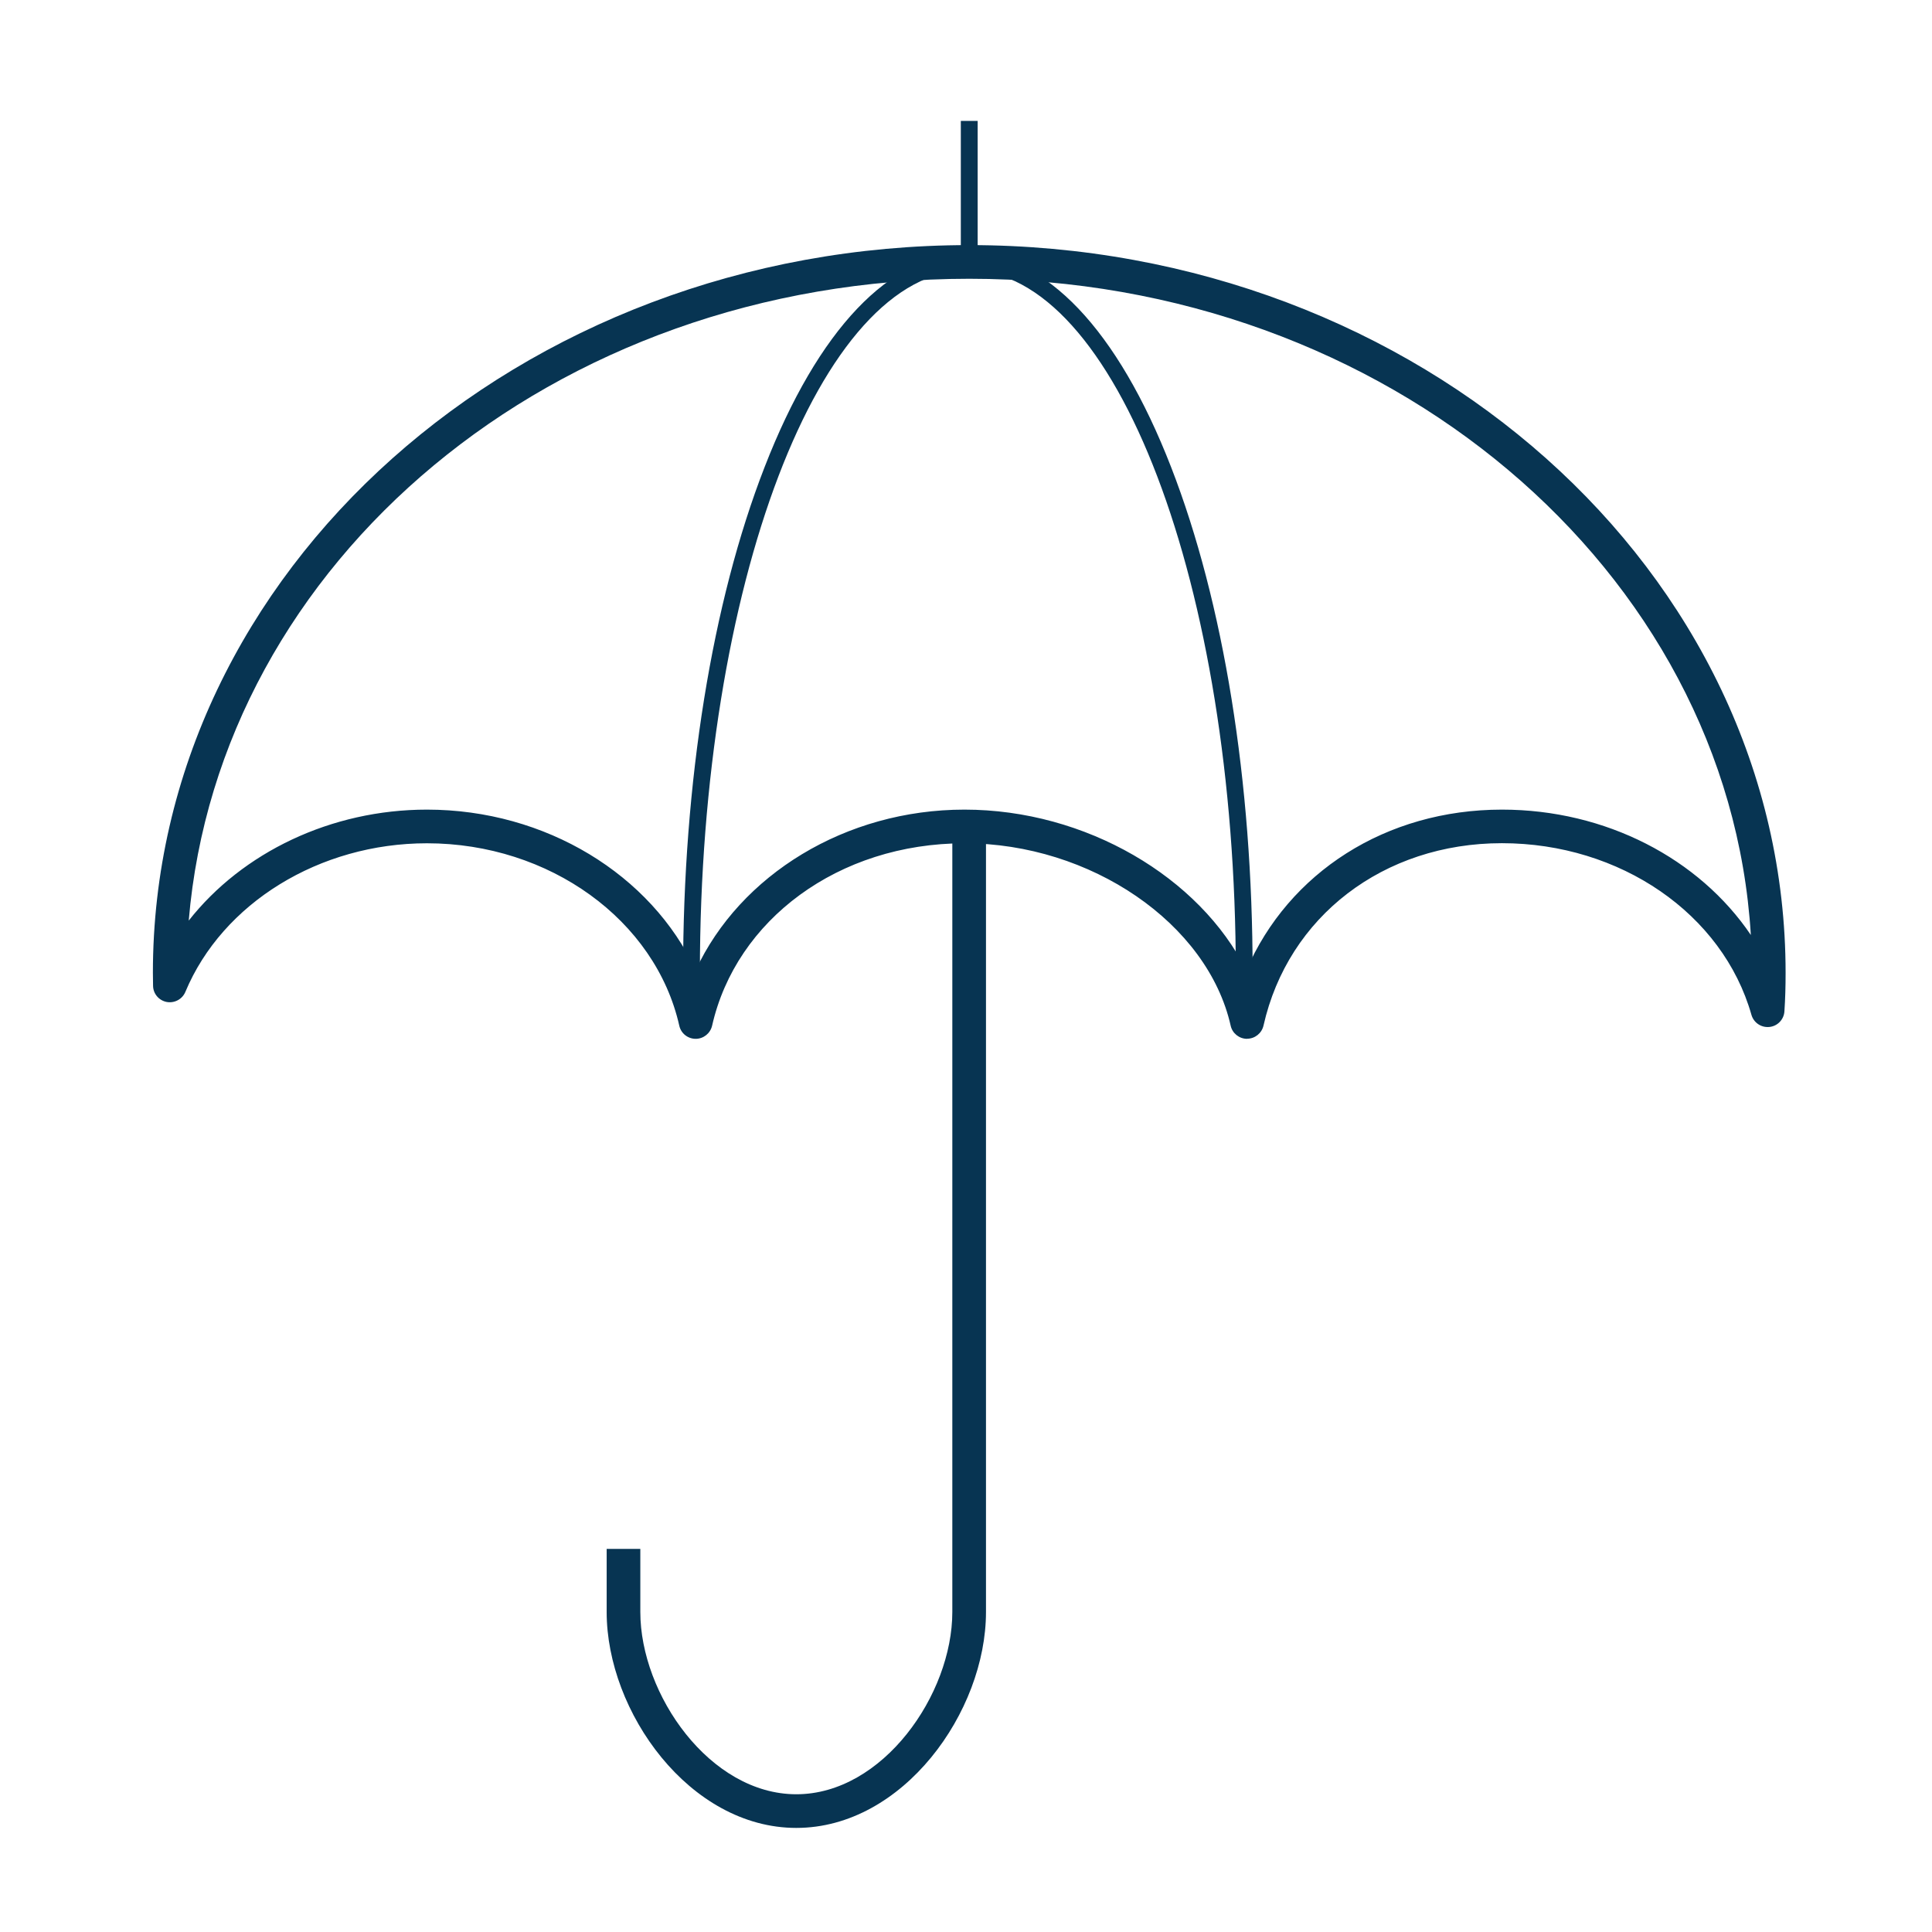 <?xml version="1.0" encoding="UTF-8"?><svg id="Layer_1" xmlns="http://www.w3.org/2000/svg" viewBox="0 0 229.61 229.61"><defs><style>.cls-1{fill:#073452;}</style></defs><path class="cls-1" d="M148.82,120.09l-2-.05c.03-1.47,.05-2.94,.05-4.43,0-46.03-14.29-83.49-31.85-83.49s-31.84,37.45-31.84,83.49v1.49h-2v-1.49c0-22.69,3.44-44.03,9.69-60.1,6.36-16.37,14.94-25.38,24.15-25.38s17.8,9.01,24.16,25.38c6.25,16.07,9.69,37.42,9.69,60.1,0,1.5-.02,2.99-.05,4.47Z"/><path class="cls-1" d="M94.64,217.24c-12.69,0-22.54-13.79-22.54-25.66v-7.5h4v7.5c0,9.81,8.27,21.66,18.54,21.66s18.54-11.85,18.54-21.66V98.83h4v92.75c0,11.86-9.85,25.66-22.54,25.66Z"/><rect class="cls-1" x="114.19" y="14.37" width="2" height="16.03"/><path class="cls-1" d="M148.21,123.46c-.93,0-1.75-.65-1.95-1.56-2.74-12.16-16.64-21.68-31.64-21.68s-27.15,9.12-29.99,21.68c-.21,.91-1.02,1.56-1.95,1.56h0c-.94,0-1.75-.65-1.95-1.56-2.83-12.56-15.44-21.68-29.99-21.68-12.76,0-24.3,7.1-28.71,17.66-.36,.87-1.29,1.37-2.22,1.2-.93-.18-1.61-.98-1.62-1.93,0-.51-.02-1.02-.02-1.53,0-47.69,43.52-86.49,97.02-86.49s97.02,38.8,97.02,86.49c0,1.59-.04,3.09-.14,4.57-.06,.97-.81,1.76-1.78,1.86-.99,.1-1.87-.51-2.14-1.44-3.41-12.01-15.6-20.4-29.66-20.4s-25.41,8.71-28.33,21.68c-.21,.91-1.02,1.56-1.95,1.56Zm-33.59-27.24c14.42,0,27.96,8.03,33.5,19.1,5.03-11.63,16.59-19.1,30.38-19.1,12.35,0,23.45,5.83,29.58,14.9-2.64-43.4-43.3-77.99-92.88-77.99S26.02,66.82,22.43,109.41c6.38-8.11,16.92-13.19,28.31-13.19,14.13,0,26.67,7.75,31.94,19.09,5.27-11.34,17.81-19.09,31.94-19.09Z"/></svg>